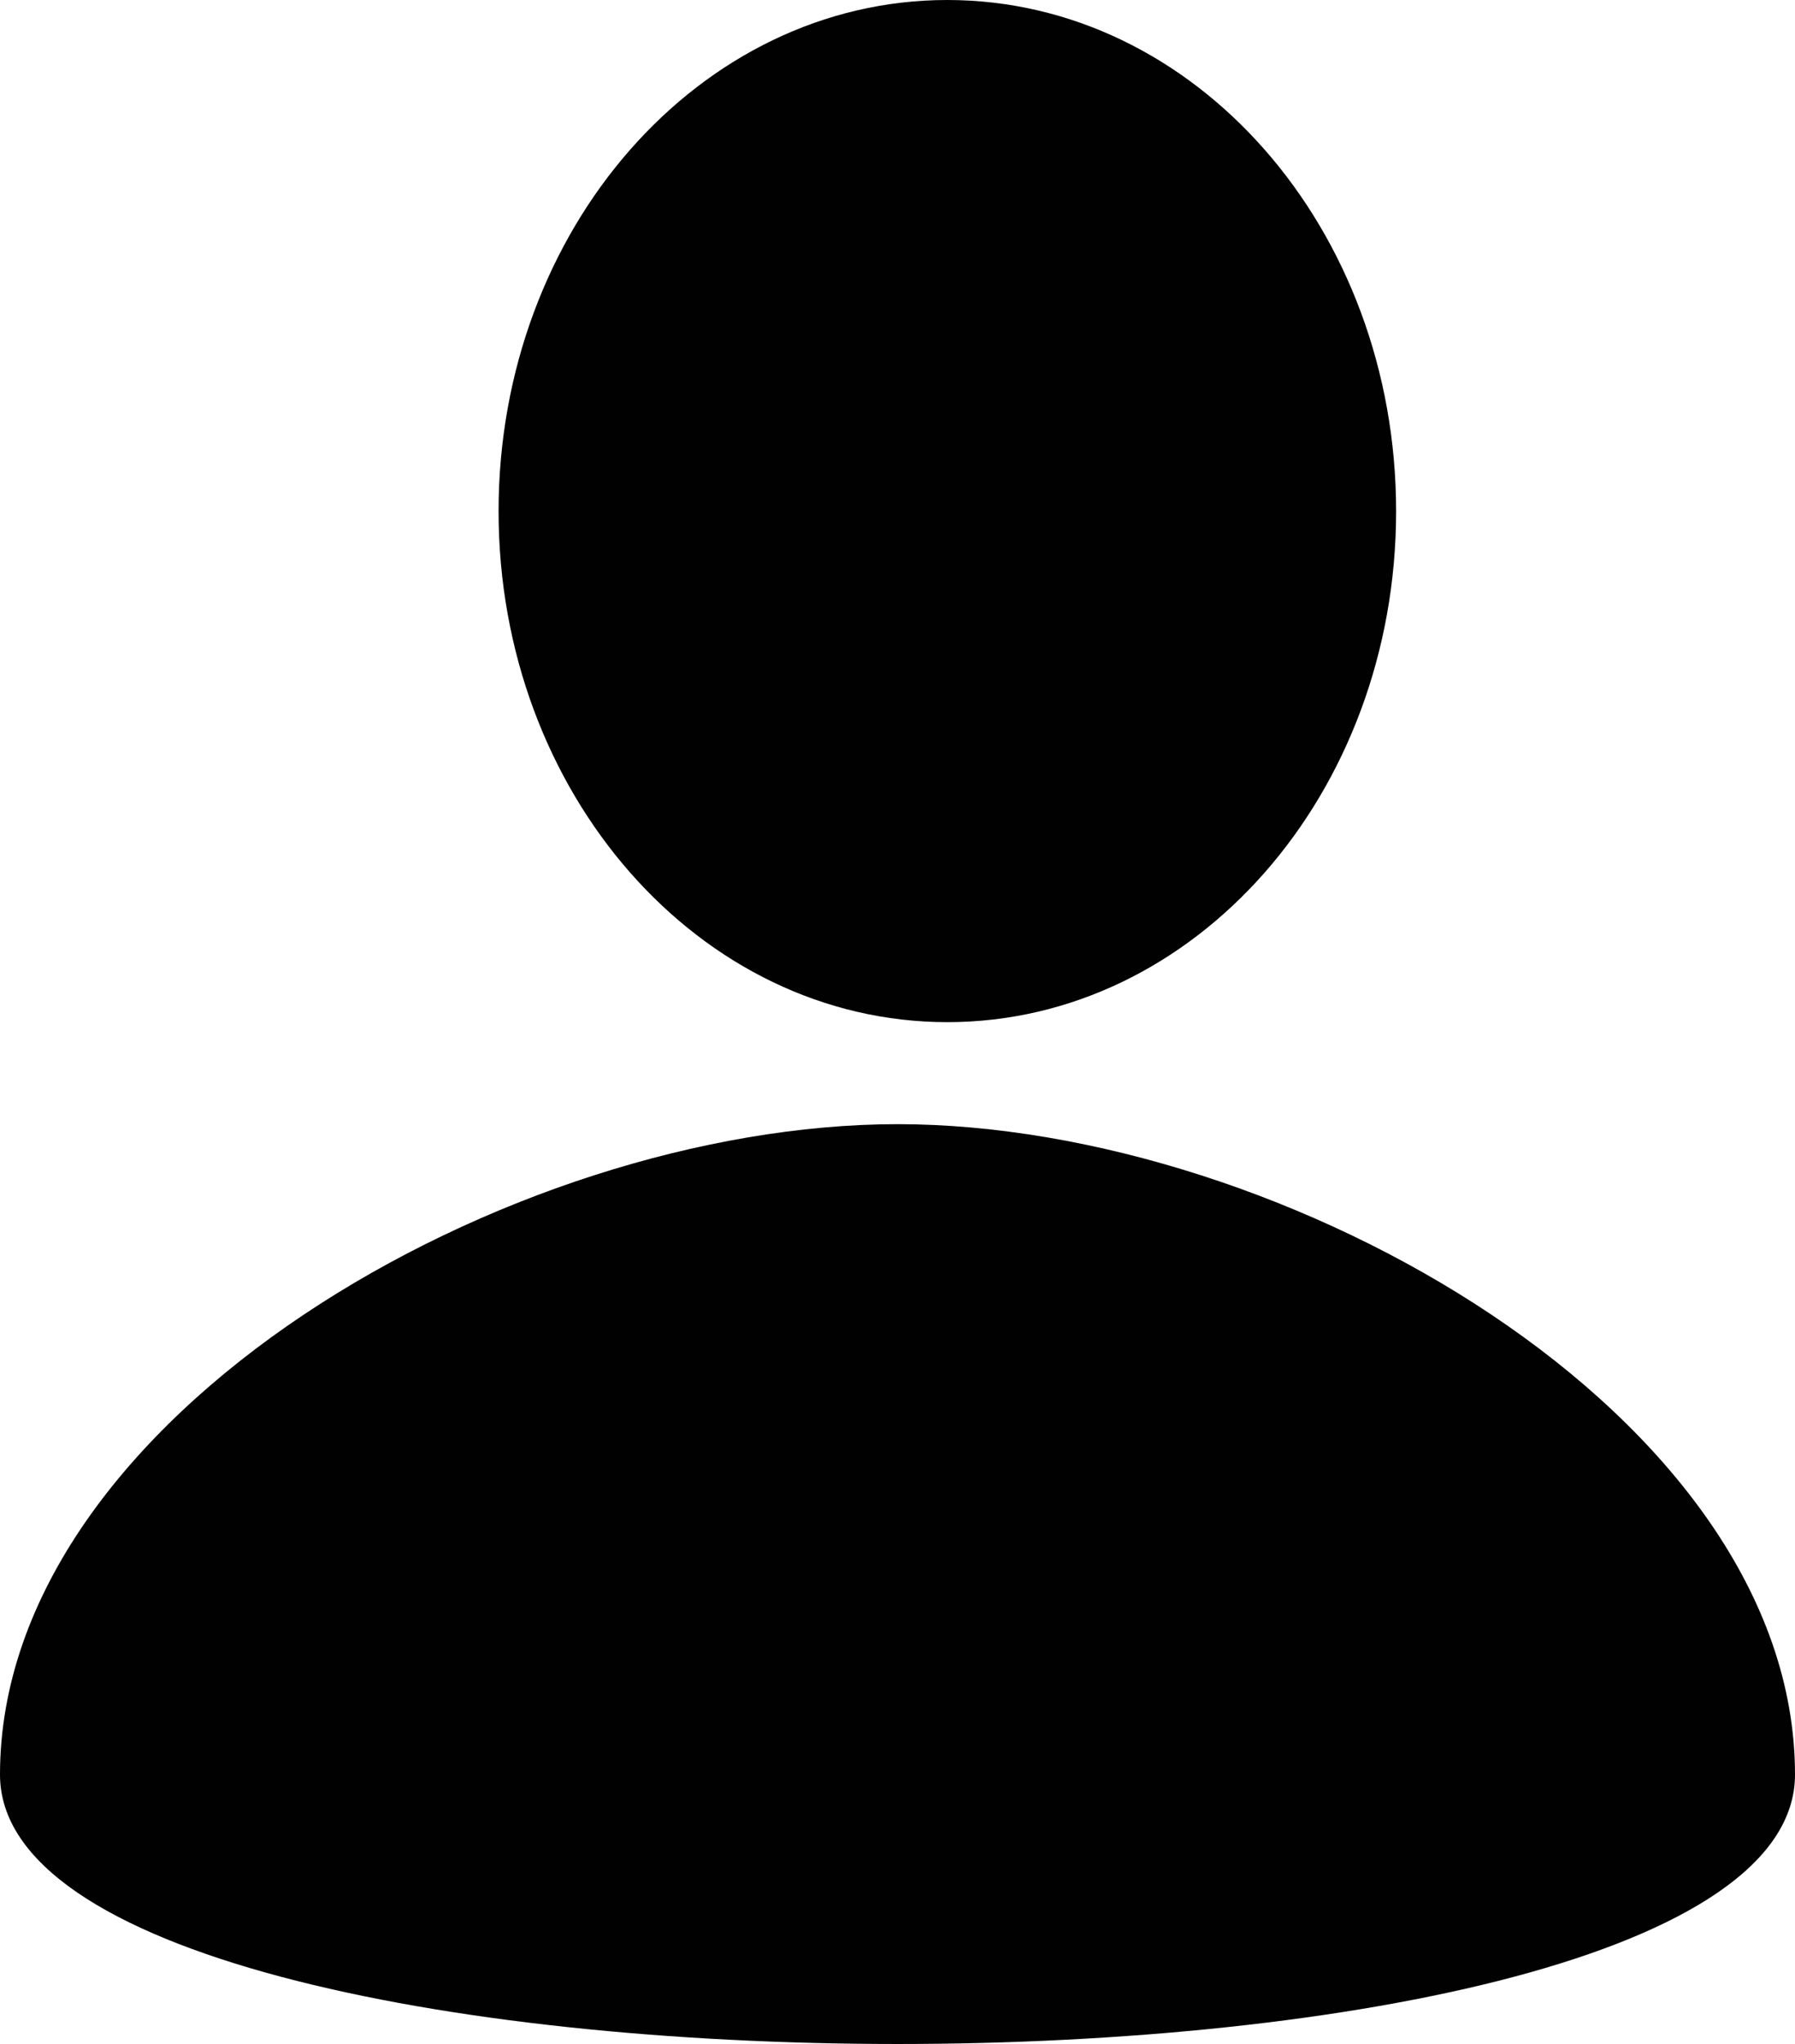 <svg xmlns="http://www.w3.org/2000/svg" viewBox="0 0 31.621 35.985"><path d="M16.688 0c4.366 0 7.906 4.027 7.906 9s-3.54 8.995-7.906 8.995S8.783 13.965 8.783 9s3.54-9 7.905-9zm-.878 19.791c6.821 0 15.811 5.127 15.811 11.451S0 37.565 0 31.242s8.994-11.451 15.815-11.451z" fill="#010101" fill-rule="evenodd"/></svg>